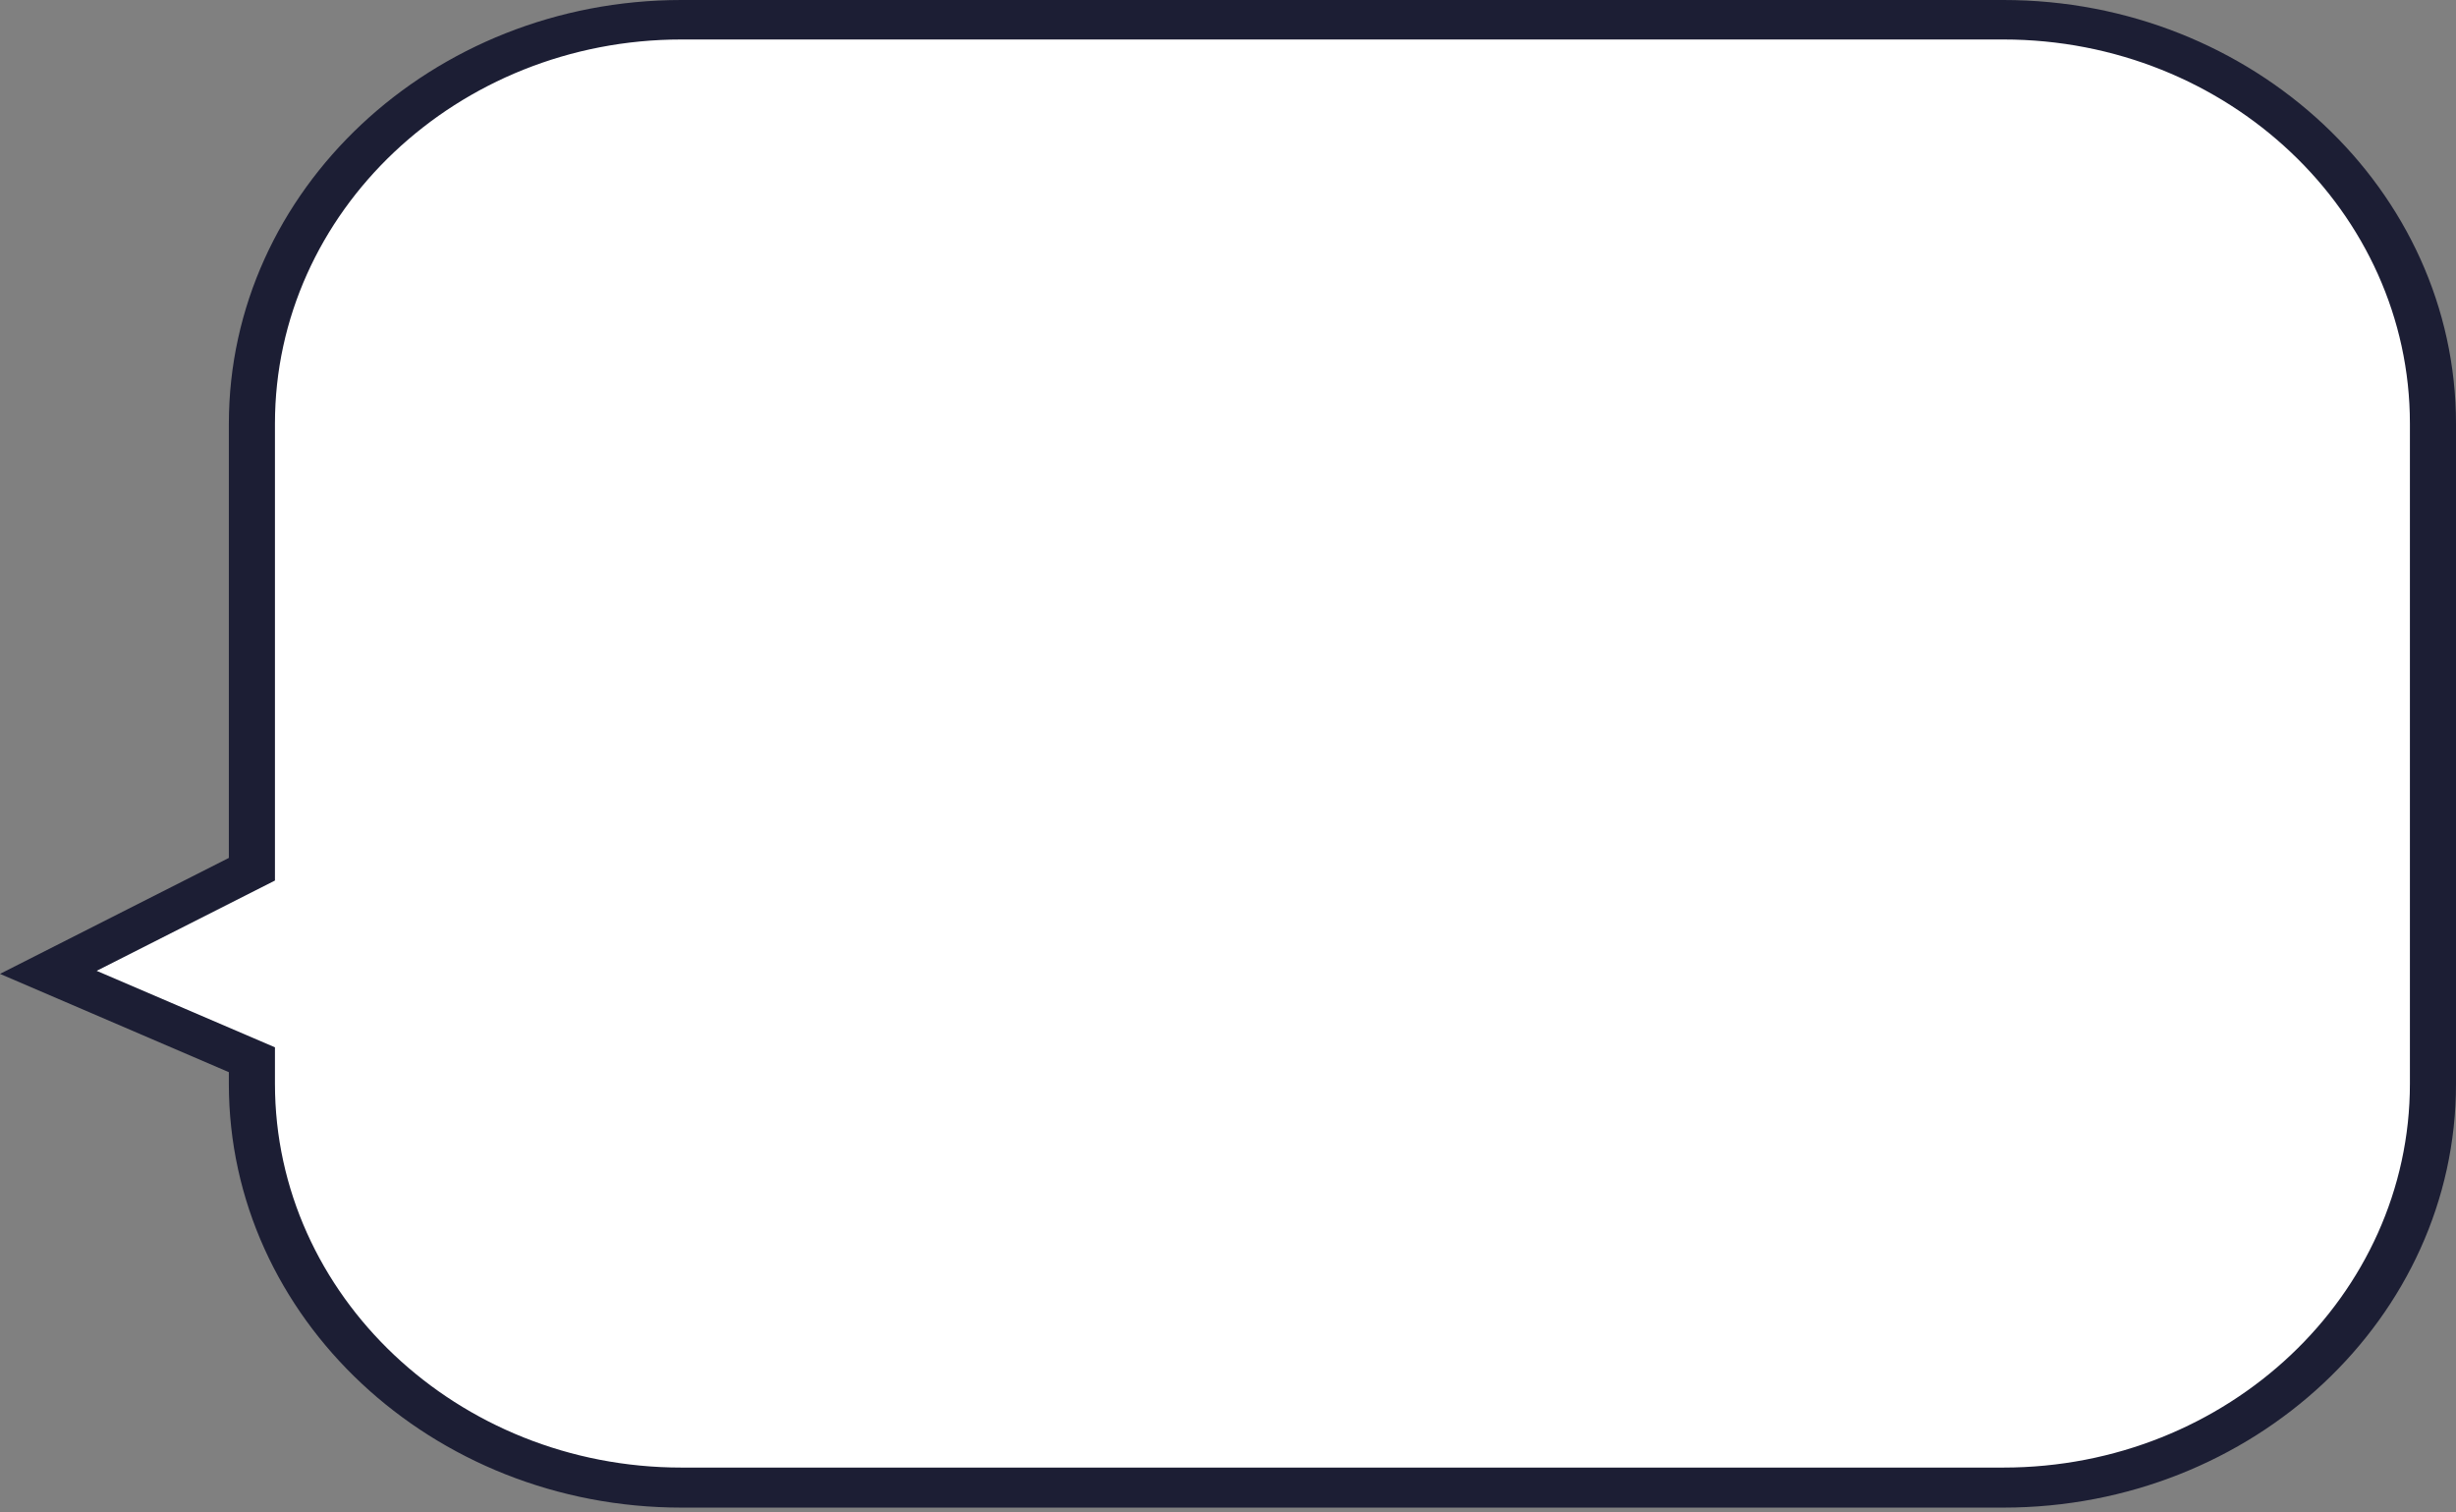 <?xml version="1.0" encoding="UTF-8"?> <svg xmlns="http://www.w3.org/2000/svg" width="432" height="266" viewBox="0 0 432 266" fill="none"><rect x="0" y="0" width="432" height="266" fill="#808080" stroke="none"/><path d="M8.503 170.999L44.311 186.394V190.619C44.311 229.666 78.317 261.622 119.867 261.622H352.391C393.942 261.622 427.948 229.666 427.948 190.619V74.499C427.948 35.453 393.942 3.448 352.391 3.448H119.867C78.317 3.448 44.311 35.453 44.311 74.499V152.884L8.503 170.999Z" fill="white"></path><path d="M119.865 265.167H352.39C396.305 265.167 432 231.754 432 190.668V74.548C432 33.413 396.305 0 352.39 0H119.865C75.951 0 40.255 33.462 40.255 74.548V150.893L-2.58904e-05 171.29L40.255 188.579V190.668C40.255 231.754 75.951 265.167 119.865 265.167ZM352.39 6.945C391.801 6.945 423.893 37.25 423.893 74.499V190.619C423.893 227.869 391.801 258.125 352.39 258.125H119.865C80.455 258.125 48.363 227.82 48.363 190.619V184.208L17.003 170.756L48.363 154.875V74.499C48.363 37.25 80.455 6.945 119.865 6.945H352.39Z" fill="#1C1E34"></path></svg> 